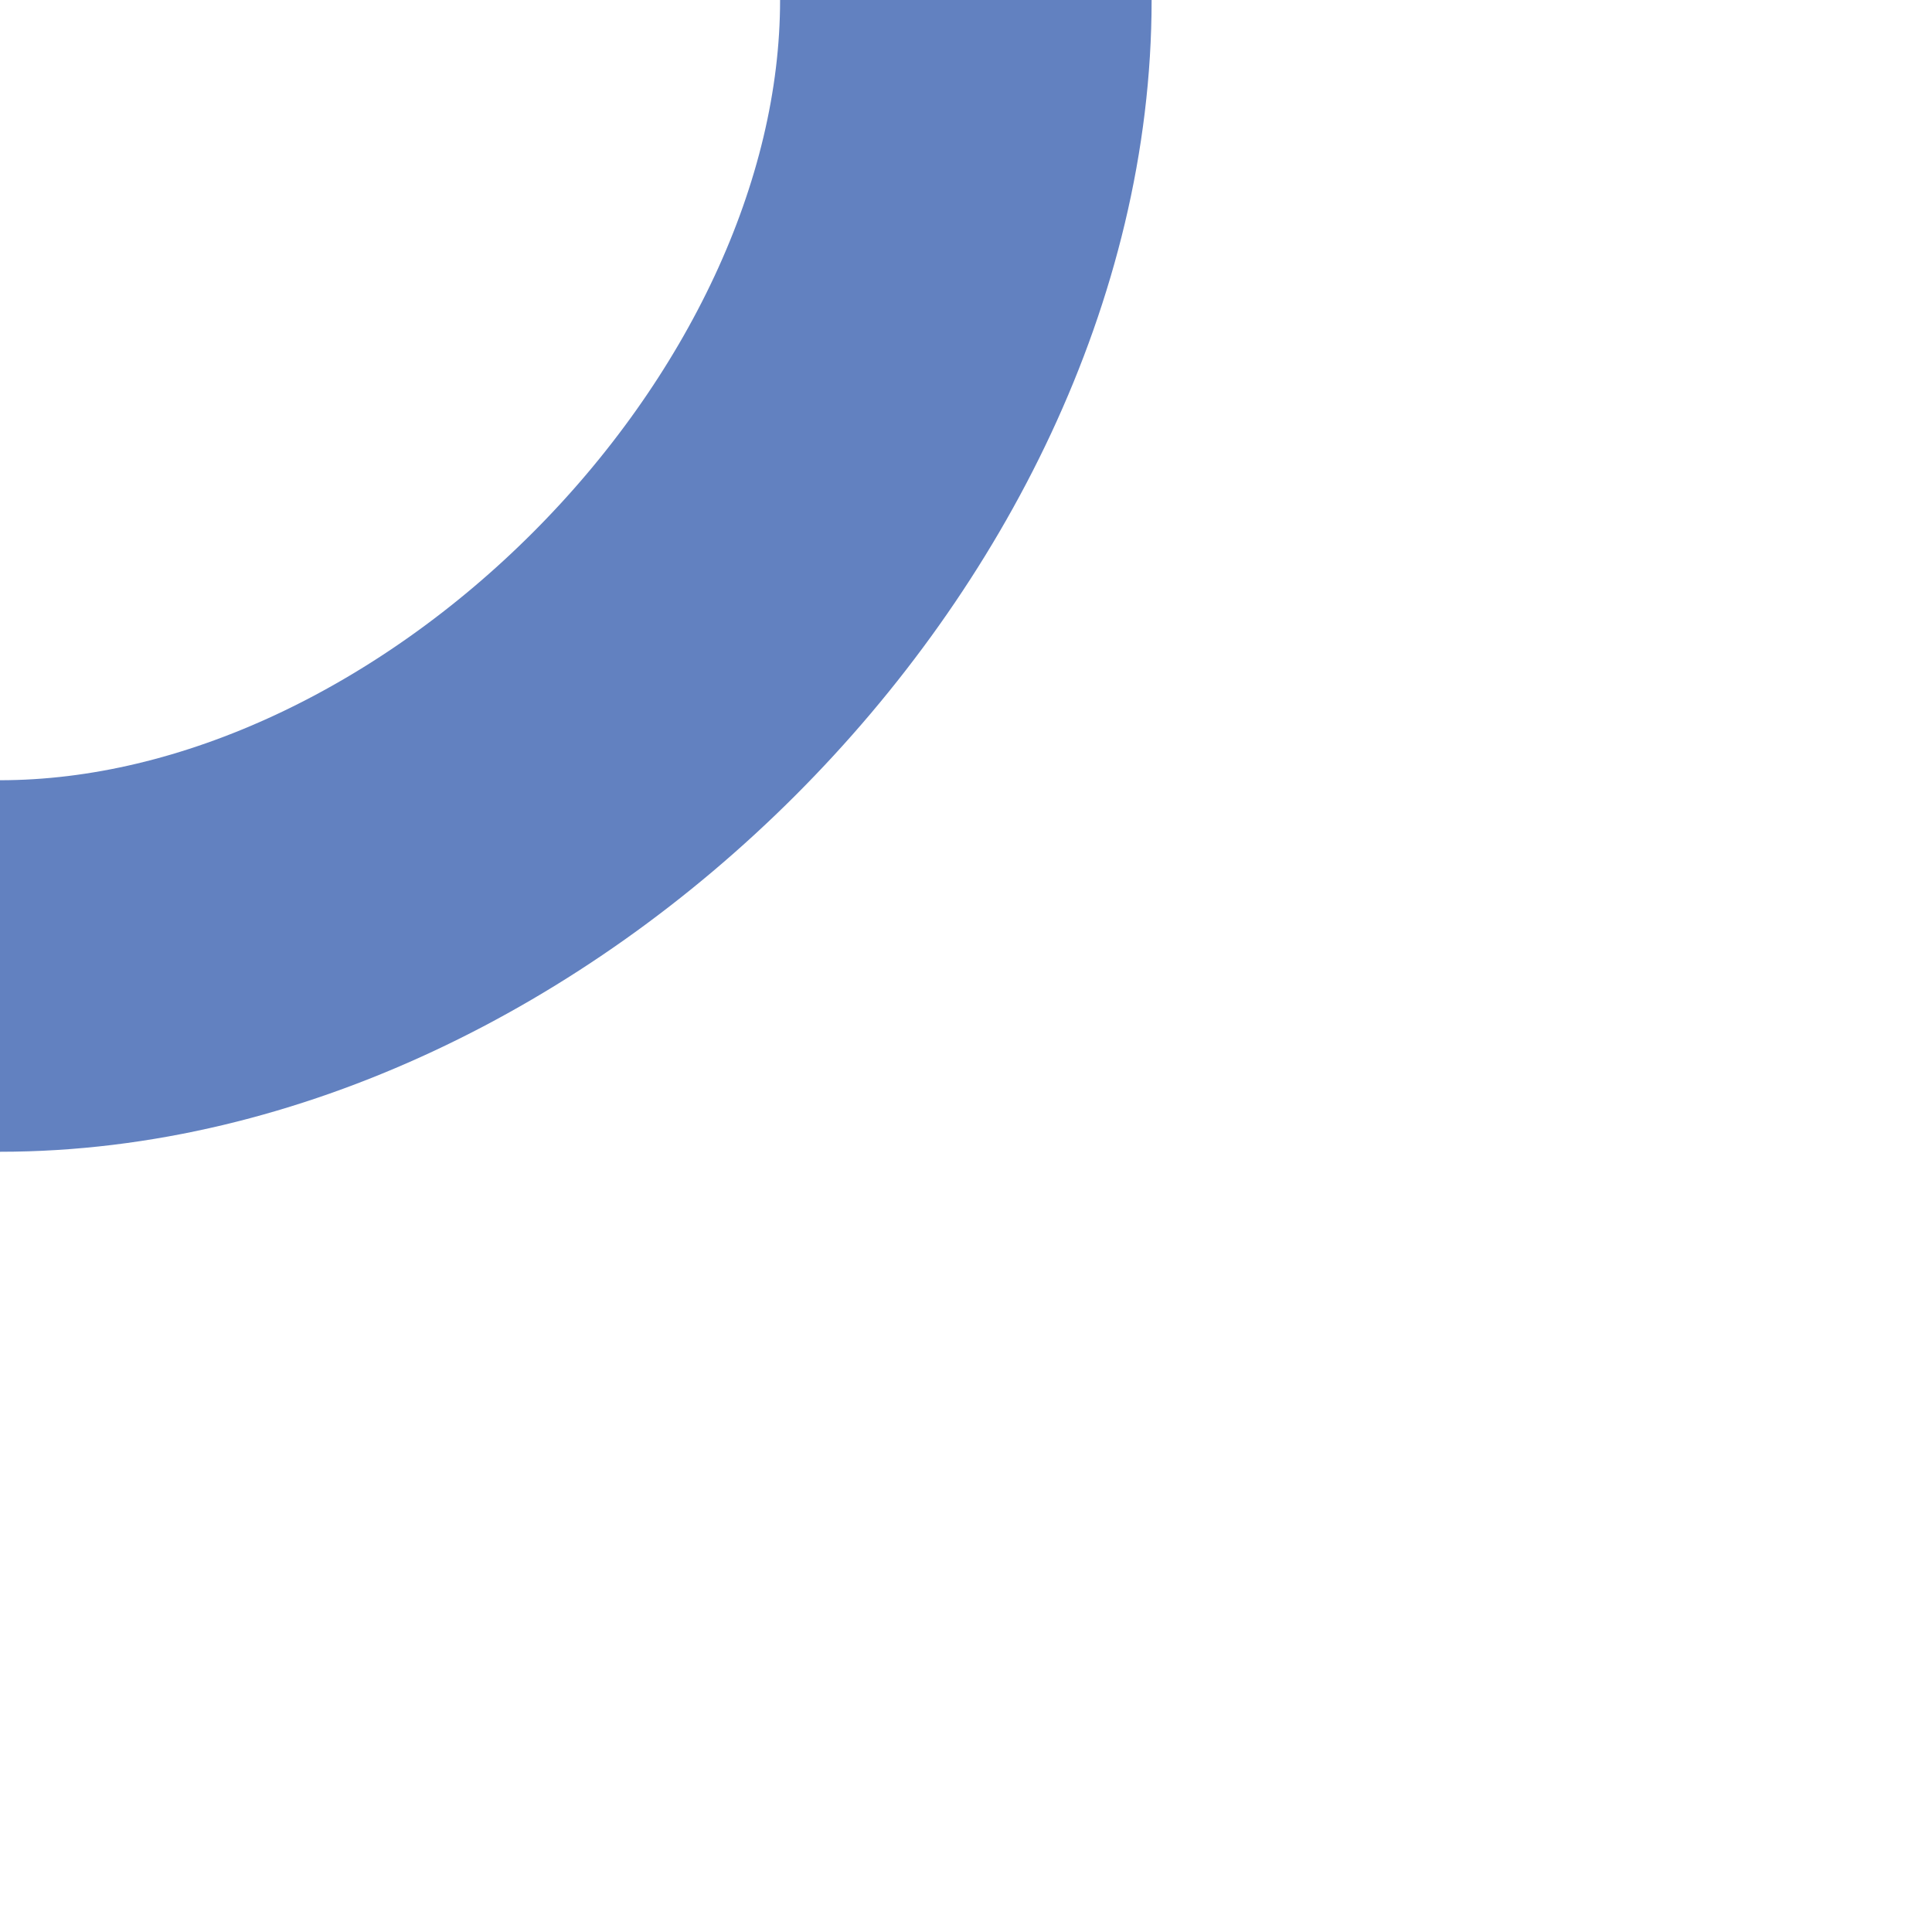 <?xml version="1.0" encoding="UTF-8" standalone="no"?>
<!-- Creator: CorelDRAW -->
<svg
   xmlns:dc="http://purl.org/dc/elements/1.1/"
   xmlns:cc="http://web.resource.org/cc/"
   xmlns:rdf="http://www.w3.org/1999/02/22-rdf-syntax-ns#"
   xmlns:svg="http://www.w3.org/2000/svg"
   xmlns="http://www.w3.org/2000/svg"
   xmlns:sodipodi="http://sodipodi.sourceforge.net/DTD/sodipodi-0.dtd"
   xmlns:inkscape="http://www.inkscape.org/namespaces/inkscape"
   xml:space="preserve"
   width="500px"
   height="500px"
   style="shape-rendering:geometricPrecision; text-rendering:geometricPrecision; image-rendering:optimizeQuality; fill-rule:evenodd; clip-rule:evenodd"
   viewBox="0 0 1.76389e+006 1.76389e+006"
   id="svg11986"
   sodipodi:version="0.32"
   inkscape:version="0.45.1"
   sodipodi:docname="BSicon_uexSTRrf.svg"
   inkscape:output_extension="org.inkscape.output.svg.inkscape"
   sodipodi:docbase="C:\Dokumente und Einstellungen\Björn\Eigene Dateien\Eigene Bilder\Wiki"><sodipodi:namedview
   inkscape:window-height="579"
   inkscape:window-width="796"
   inkscape:pageshadow="2"
   inkscape:pageopacity="0.0"
   guidetolerance="10.0"
   gridtolerance="10.0"
   objecttolerance="10.0"
   borderopacity="1.0"
   bordercolor="#666666"
   pagecolor="#ffffff"
   id="base"
   inkscape:zoom="0.762"
   inkscape:cx="250"
   inkscape:cy="250"
   inkscape:window-x="132"
   inkscape:window-y="132"
   inkscape:current-layer="svg11986" />
 <defs
   id="defs11988">
  <style
   type="text/css"
   id="style11990">
   
    .str0 {stroke:#039;stroke-width:339209}
    .fil0 {fill:none}
   
  </style>
 </defs>
 <g
   id="Ebene_x0020_1"
   style="stroke:#6281c0;stroke-opacity:1;fill:none;fill-opacity:1">
  <path
   class="fil0 str0"
   d="M881806 -2.908c0,440973 -440972,881945 -881944,881945"
   id="path11994"
   style="stroke:#6281c0;stroke-opacity:1;fill:none;fill-opacity:1" />
 </g>
 
</svg>